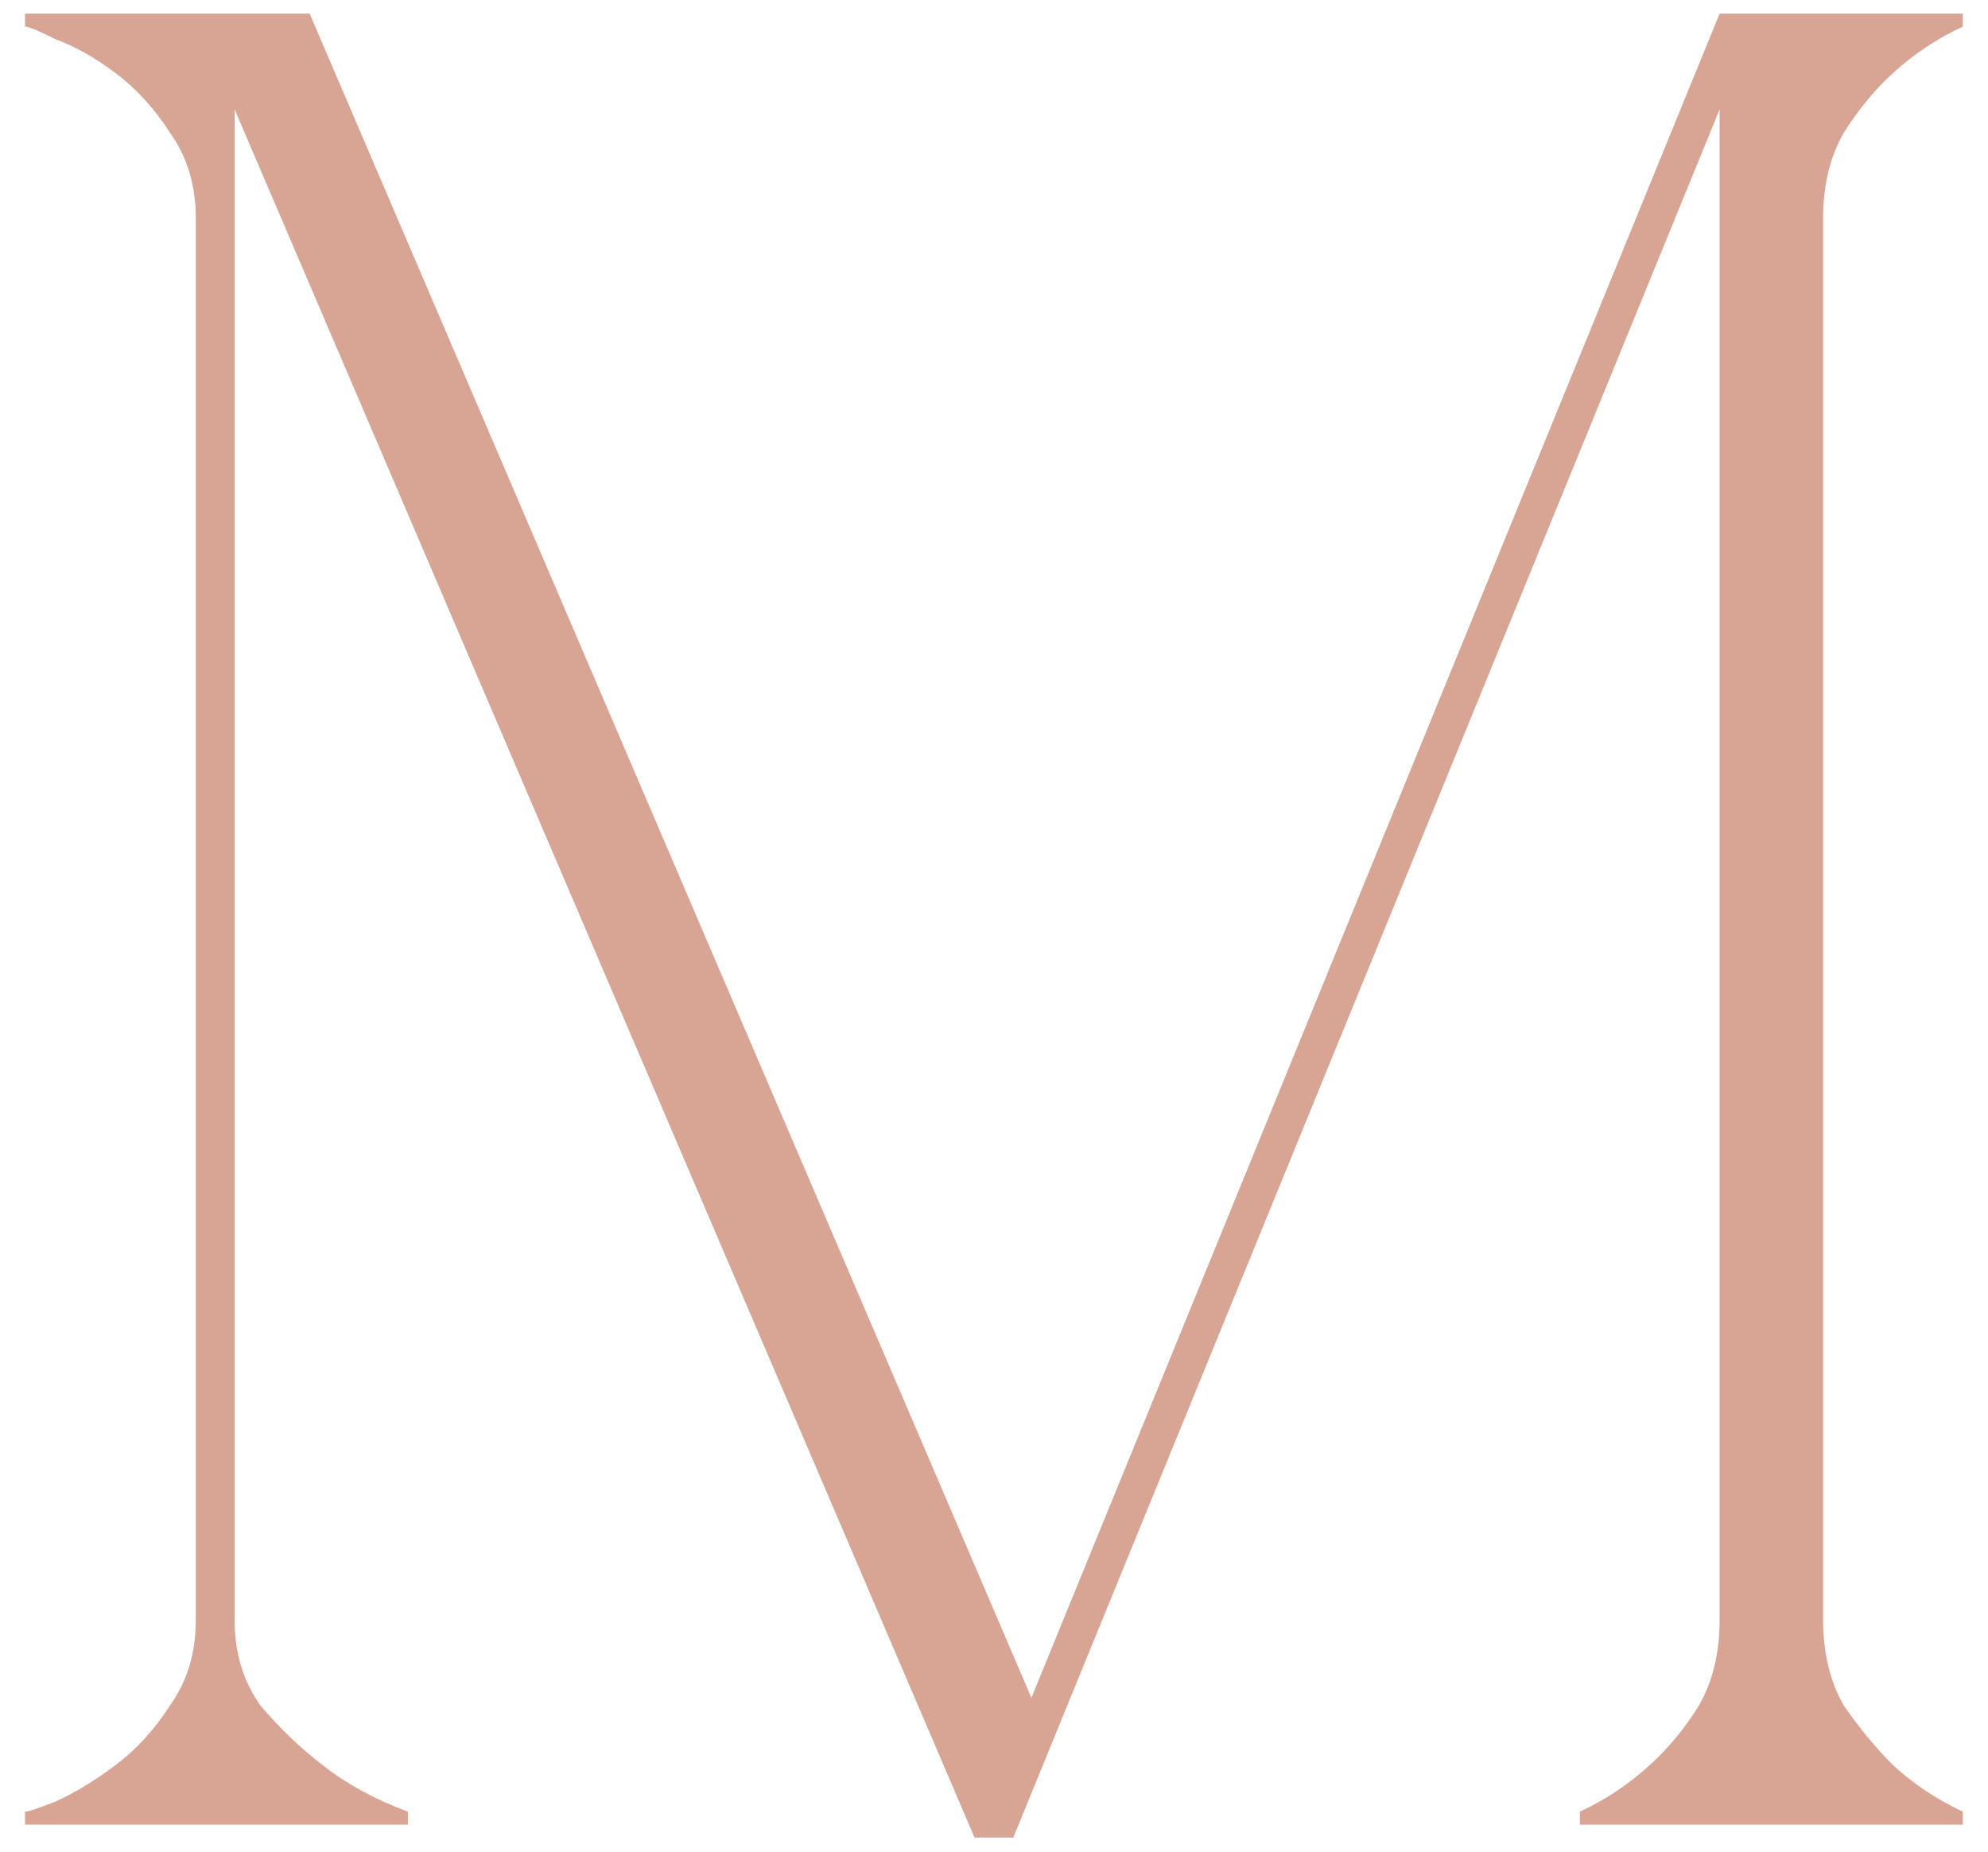 <?xml version="1.0" encoding="UTF-8"?> <svg xmlns="http://www.w3.org/2000/svg" width="73" height="68" viewBox="0 0 73 68" fill="none"><path d="M8.615 59.495C8.615 60.698 8.931 61.743 9.565 62.63C10.261 63.453 11.021 64.182 11.845 64.815C12.731 65.512 13.776 66.082 14.979 66.525V67H0.92V66.525C1.046 66.525 1.426 66.398 2.06 66.145C2.756 65.828 3.485 65.385 4.245 64.815C5.005 64.245 5.67 63.517 6.24 62.63C6.873 61.743 7.19 60.698 7.19 59.495V8.005C7.19 6.802 6.873 5.757 6.24 4.87C5.67 3.983 5.005 3.255 4.245 2.685C3.485 2.115 2.756 1.703 2.06 1.45C1.426 1.133 1.046 0.975 0.92 0.975V0.5H11.37L37.874 62.345L63.145 0.5H72.075V0.975C71.124 1.418 70.269 1.988 69.51 2.685C68.876 3.255 68.275 3.983 67.704 4.87C67.198 5.757 66.945 6.802 66.945 8.005V59.495C66.945 60.698 67.198 61.743 67.704 62.63C68.275 63.453 68.876 64.182 69.51 64.815C70.269 65.512 71.124 66.082 72.075 66.525V67H58.014V66.525C58.965 66.082 59.819 65.512 60.58 64.815C61.276 64.182 61.878 63.453 62.385 62.63C62.891 61.743 63.145 60.698 63.145 59.495V4.015L37.209 67.475H35.785L8.615 4.015V59.495Z" fill="#D8A493"></path></svg> 